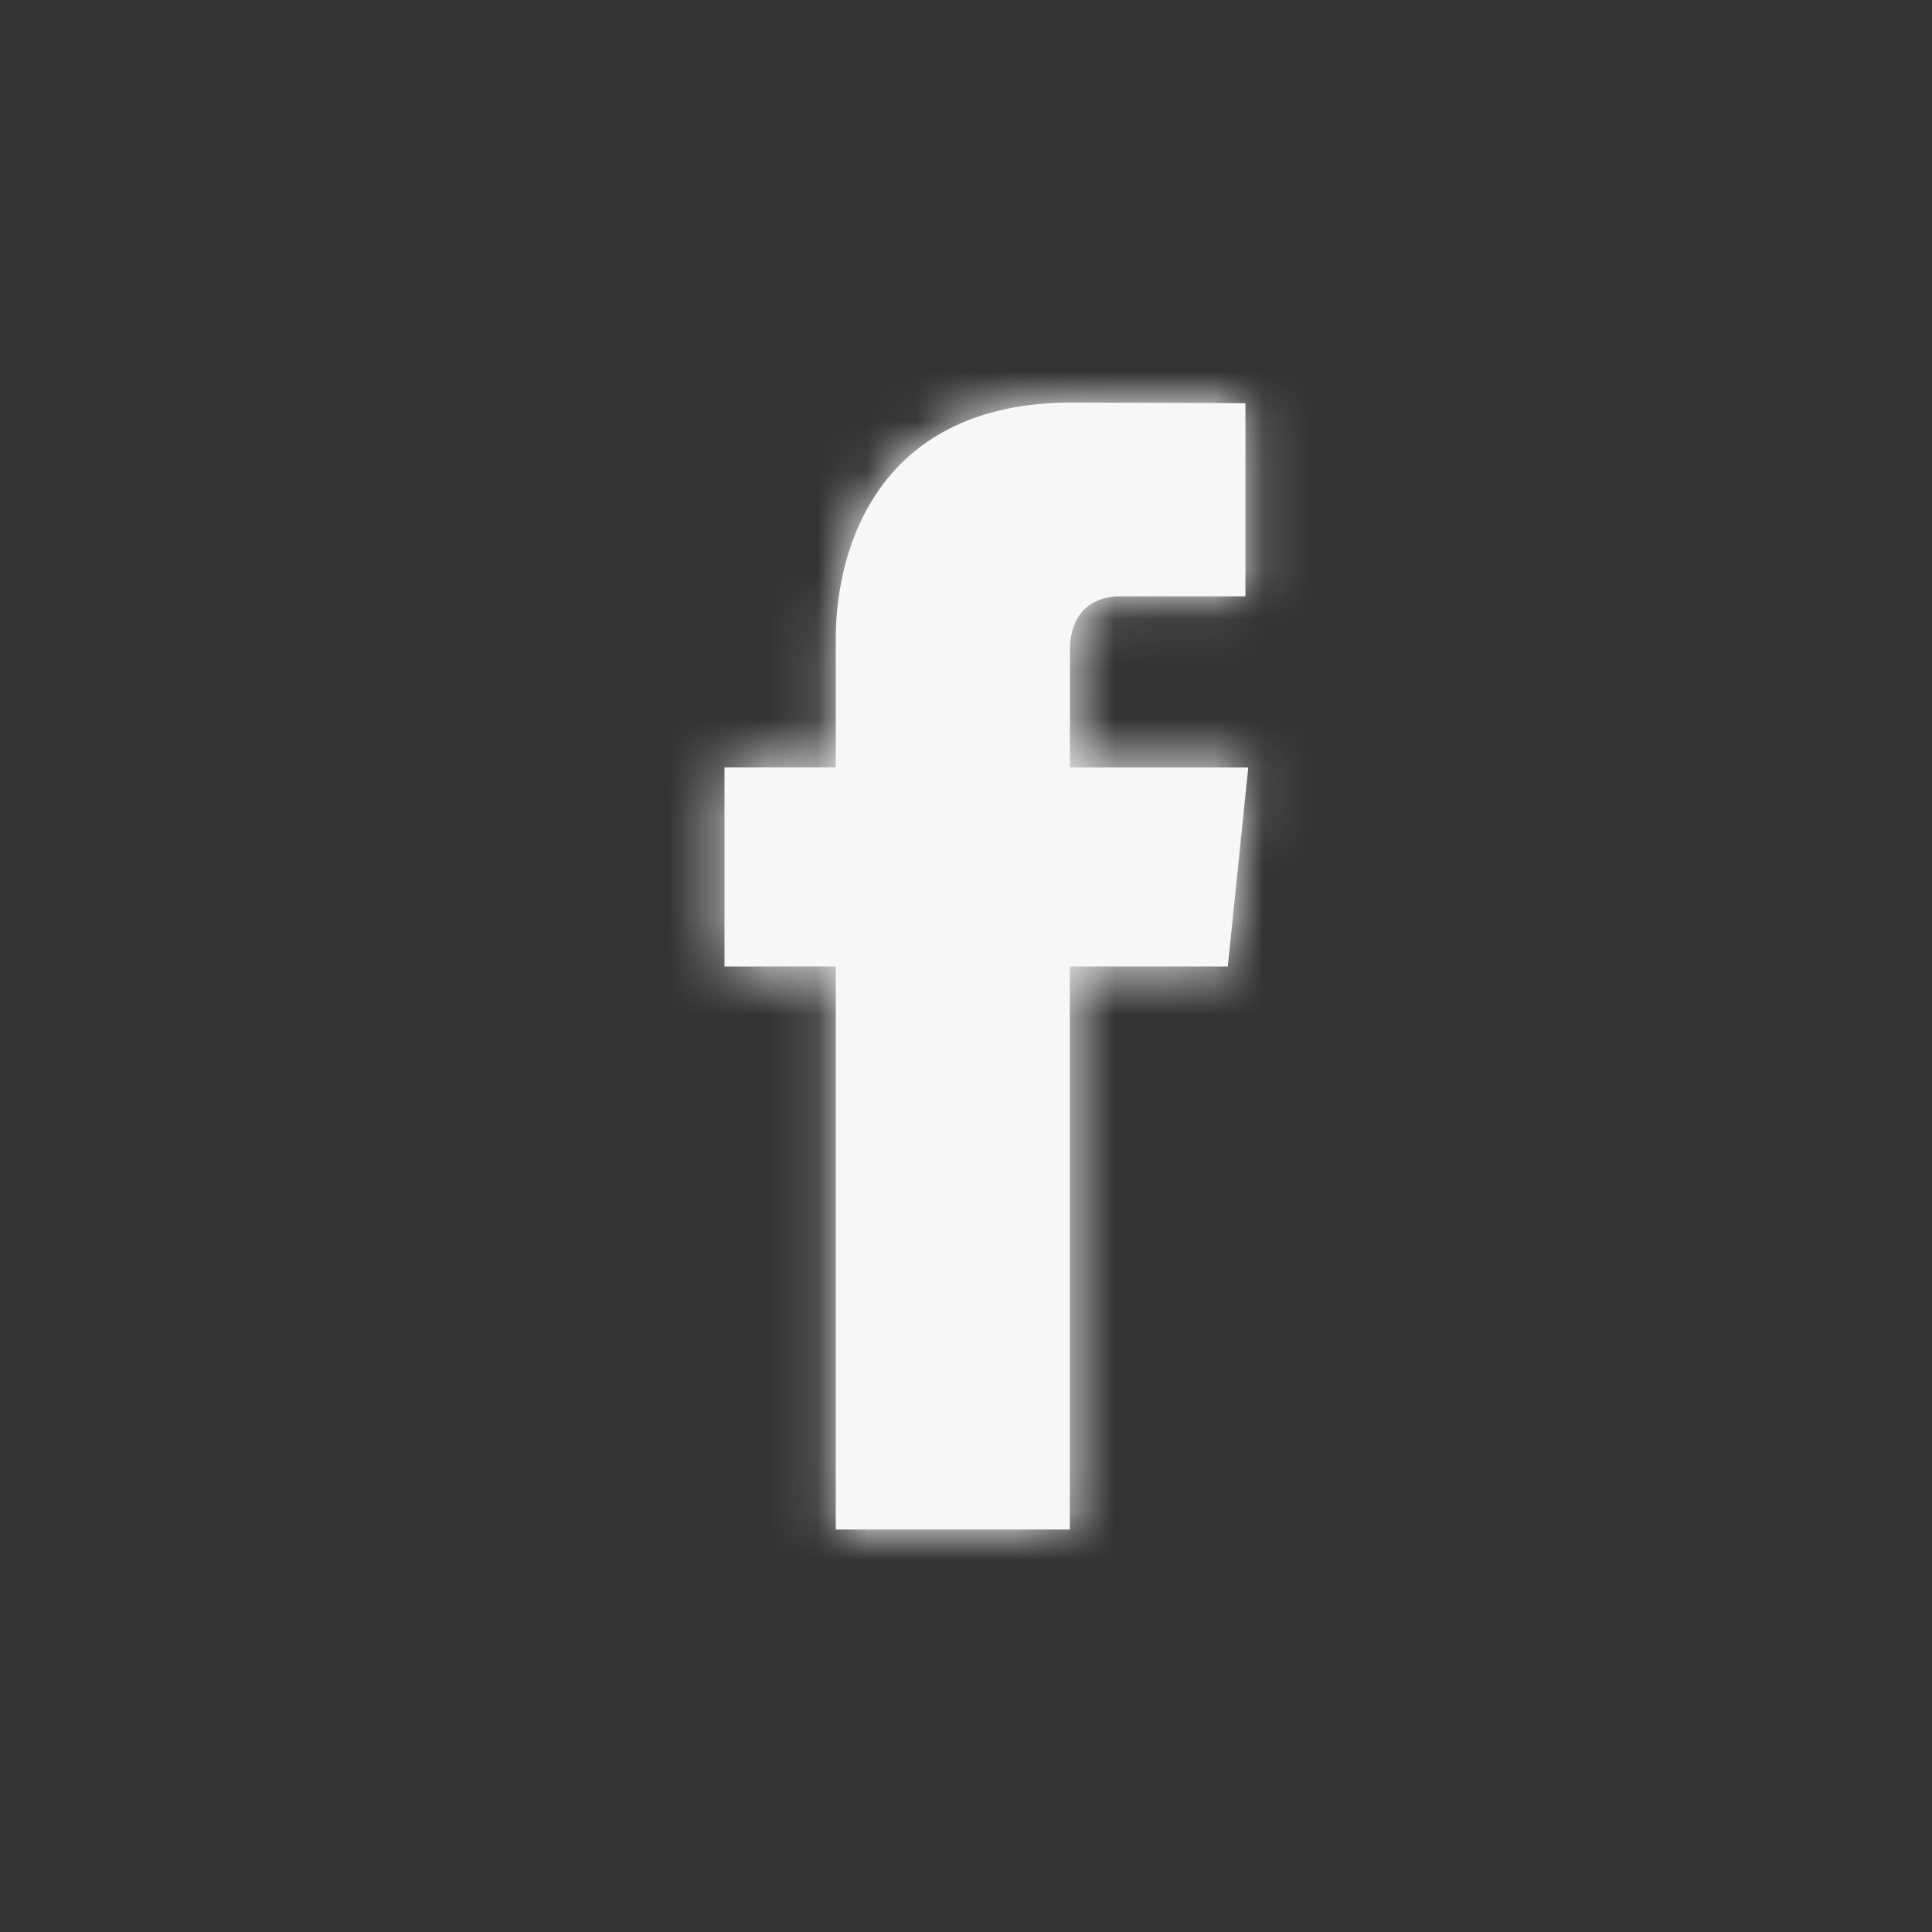 <svg width="39" height="39" viewBox="0 0 39 39" fill="none" xmlns="http://www.w3.org/2000/svg">
<rect x="0" y="0" width="39" height="39" fill="#333333" stroke="none"/>
<path d="M24.785 19.509H21.596C21.596 24.604 21.596 30.875 21.596 30.875H16.871C16.871 30.875 16.871 24.665 16.871 19.509H14.625V15.492H16.871V12.894C16.871 11.033 17.755 8.125 21.64 8.125L25.141 8.138V12.038C25.141 12.038 23.014 12.038 22.6 12.038C22.186 12.038 21.598 12.245 21.598 13.132V15.493H25.198L24.785 19.509Z" fill="#F7F7F7"/>
<mask id="mask0_49_984" style="mask-type:luminance" maskUnits="userSpaceOnUse" x="14" y="8" width="12" height="23">
<path d="M24.785 19.509H21.596C21.596 24.604 21.596 30.875 21.596 30.875H16.871C16.871 30.875 16.871 24.665 16.871 19.509H14.625V15.492H16.871V12.894C16.871 11.033 17.755 8.125 21.64 8.125L25.141 8.138V12.038C25.141 12.038 23.014 12.038 22.6 12.038C22.186 12.038 21.598 12.245 21.598 13.132V15.493H25.198L24.785 19.509Z" fill="white"/>
</mask>
<g mask="url(#mask0_49_984)">
<rect width="39" height="39" fill="#F7F7F7"/>
</g>
</svg>
